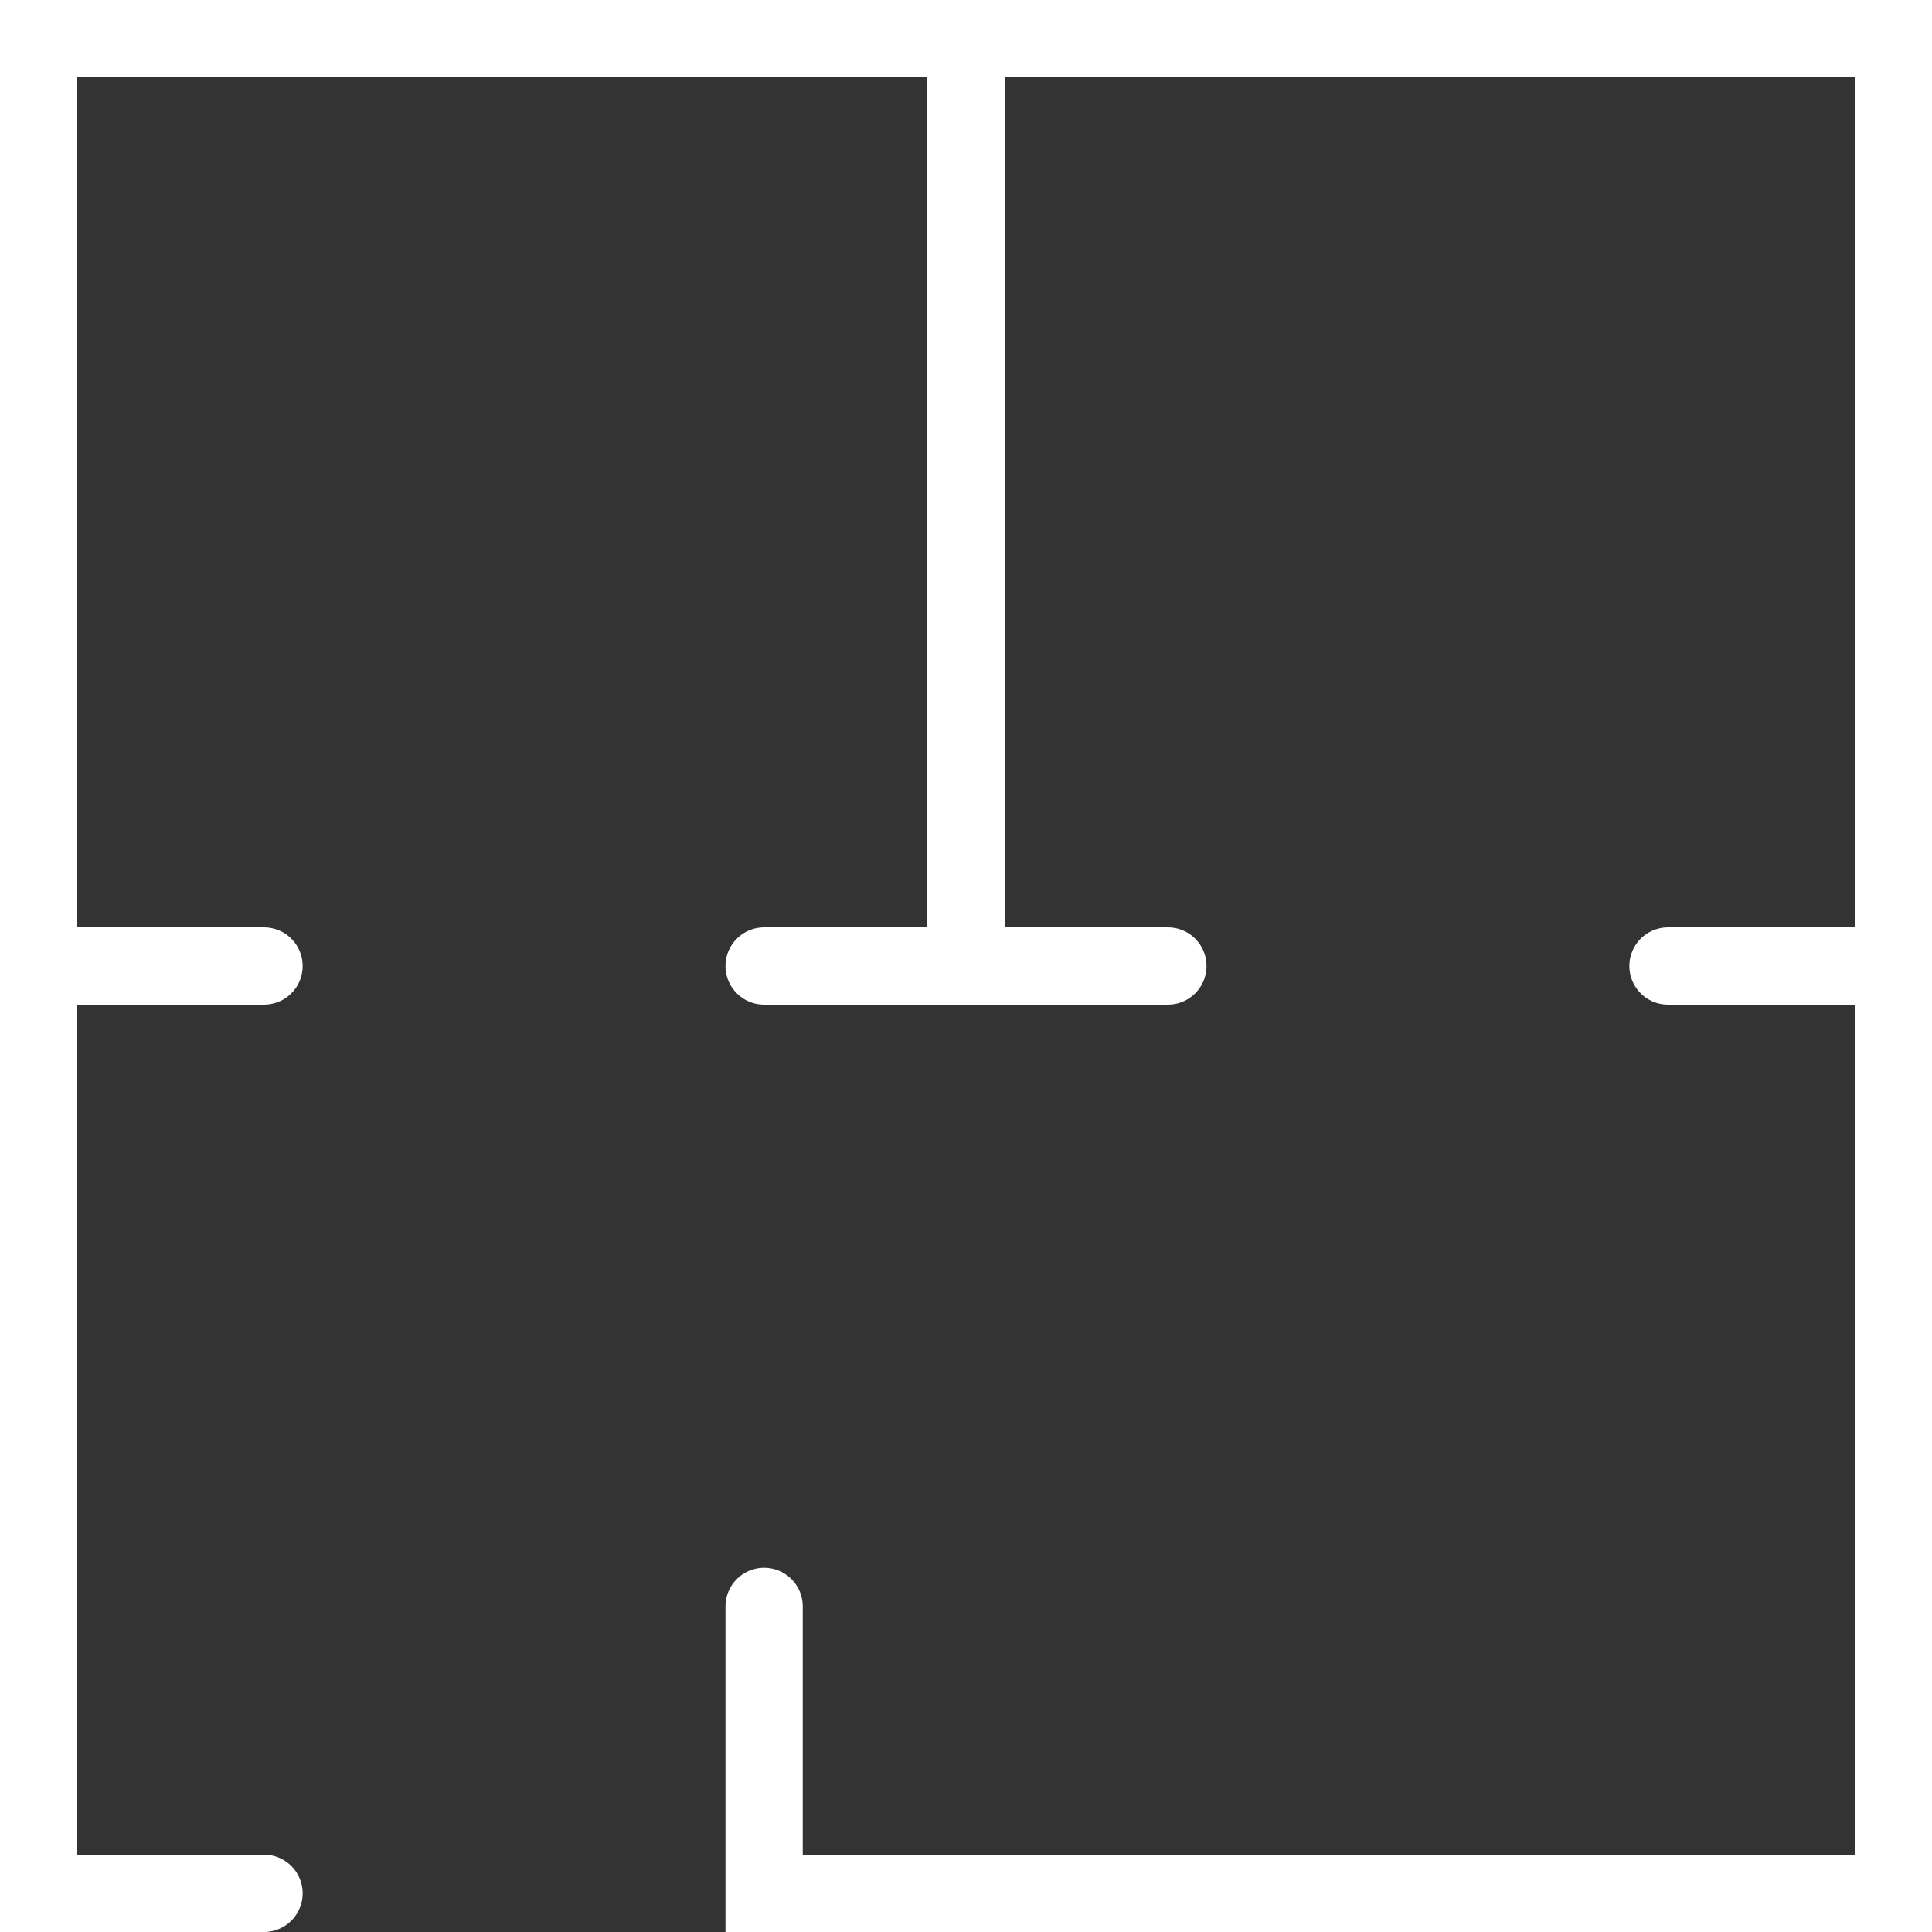 <?xml version="1.0" encoding="UTF-8"?>
<svg id="_レイヤー_2" data-name="レイヤー 2" xmlns="http://www.w3.org/2000/svg" width="28.26" height="28.26" viewBox="0 0 28.26 28.26">
  <rect x="0" y="0" width="28.26" height="28.26" fill="#333333" stroke="none"/>
  <g id="SP">
    <g>
      <polyline points="3.862 27.695 .565 27.695 .565 .565 27.695 .565 27.695 27.695 11.177 27.695 11.177 23.497" fill="none" stroke="#fff" stroke-linecap="round" stroke-miterlimit="10" stroke-width="1.13"/>
      <line x1="14.13" y1=".565" x2="14.13" y2="14.13" fill="none" stroke="#fff" stroke-linecap="round" stroke-miterlimit="10" stroke-width="1.13"/>
      <line x1="11.177" y1="14.13" x2="17.083" y2="14.13" fill="none" stroke="#fff" stroke-linecap="round" stroke-miterlimit="10" stroke-width="1.13"/>
      <line x1=".565" y1="14.13" x2="3.862" y2="14.13" fill="none" stroke="#fff" stroke-linecap="round" stroke-miterlimit="10" stroke-width="1.13"/>
      <line x1="24.398" y1="14.13" x2="27.695" y2="14.13" fill="none" stroke="#fff" stroke-linecap="round" stroke-miterlimit="10" stroke-width="1.13"/>
    </g>
  </g>
</svg>